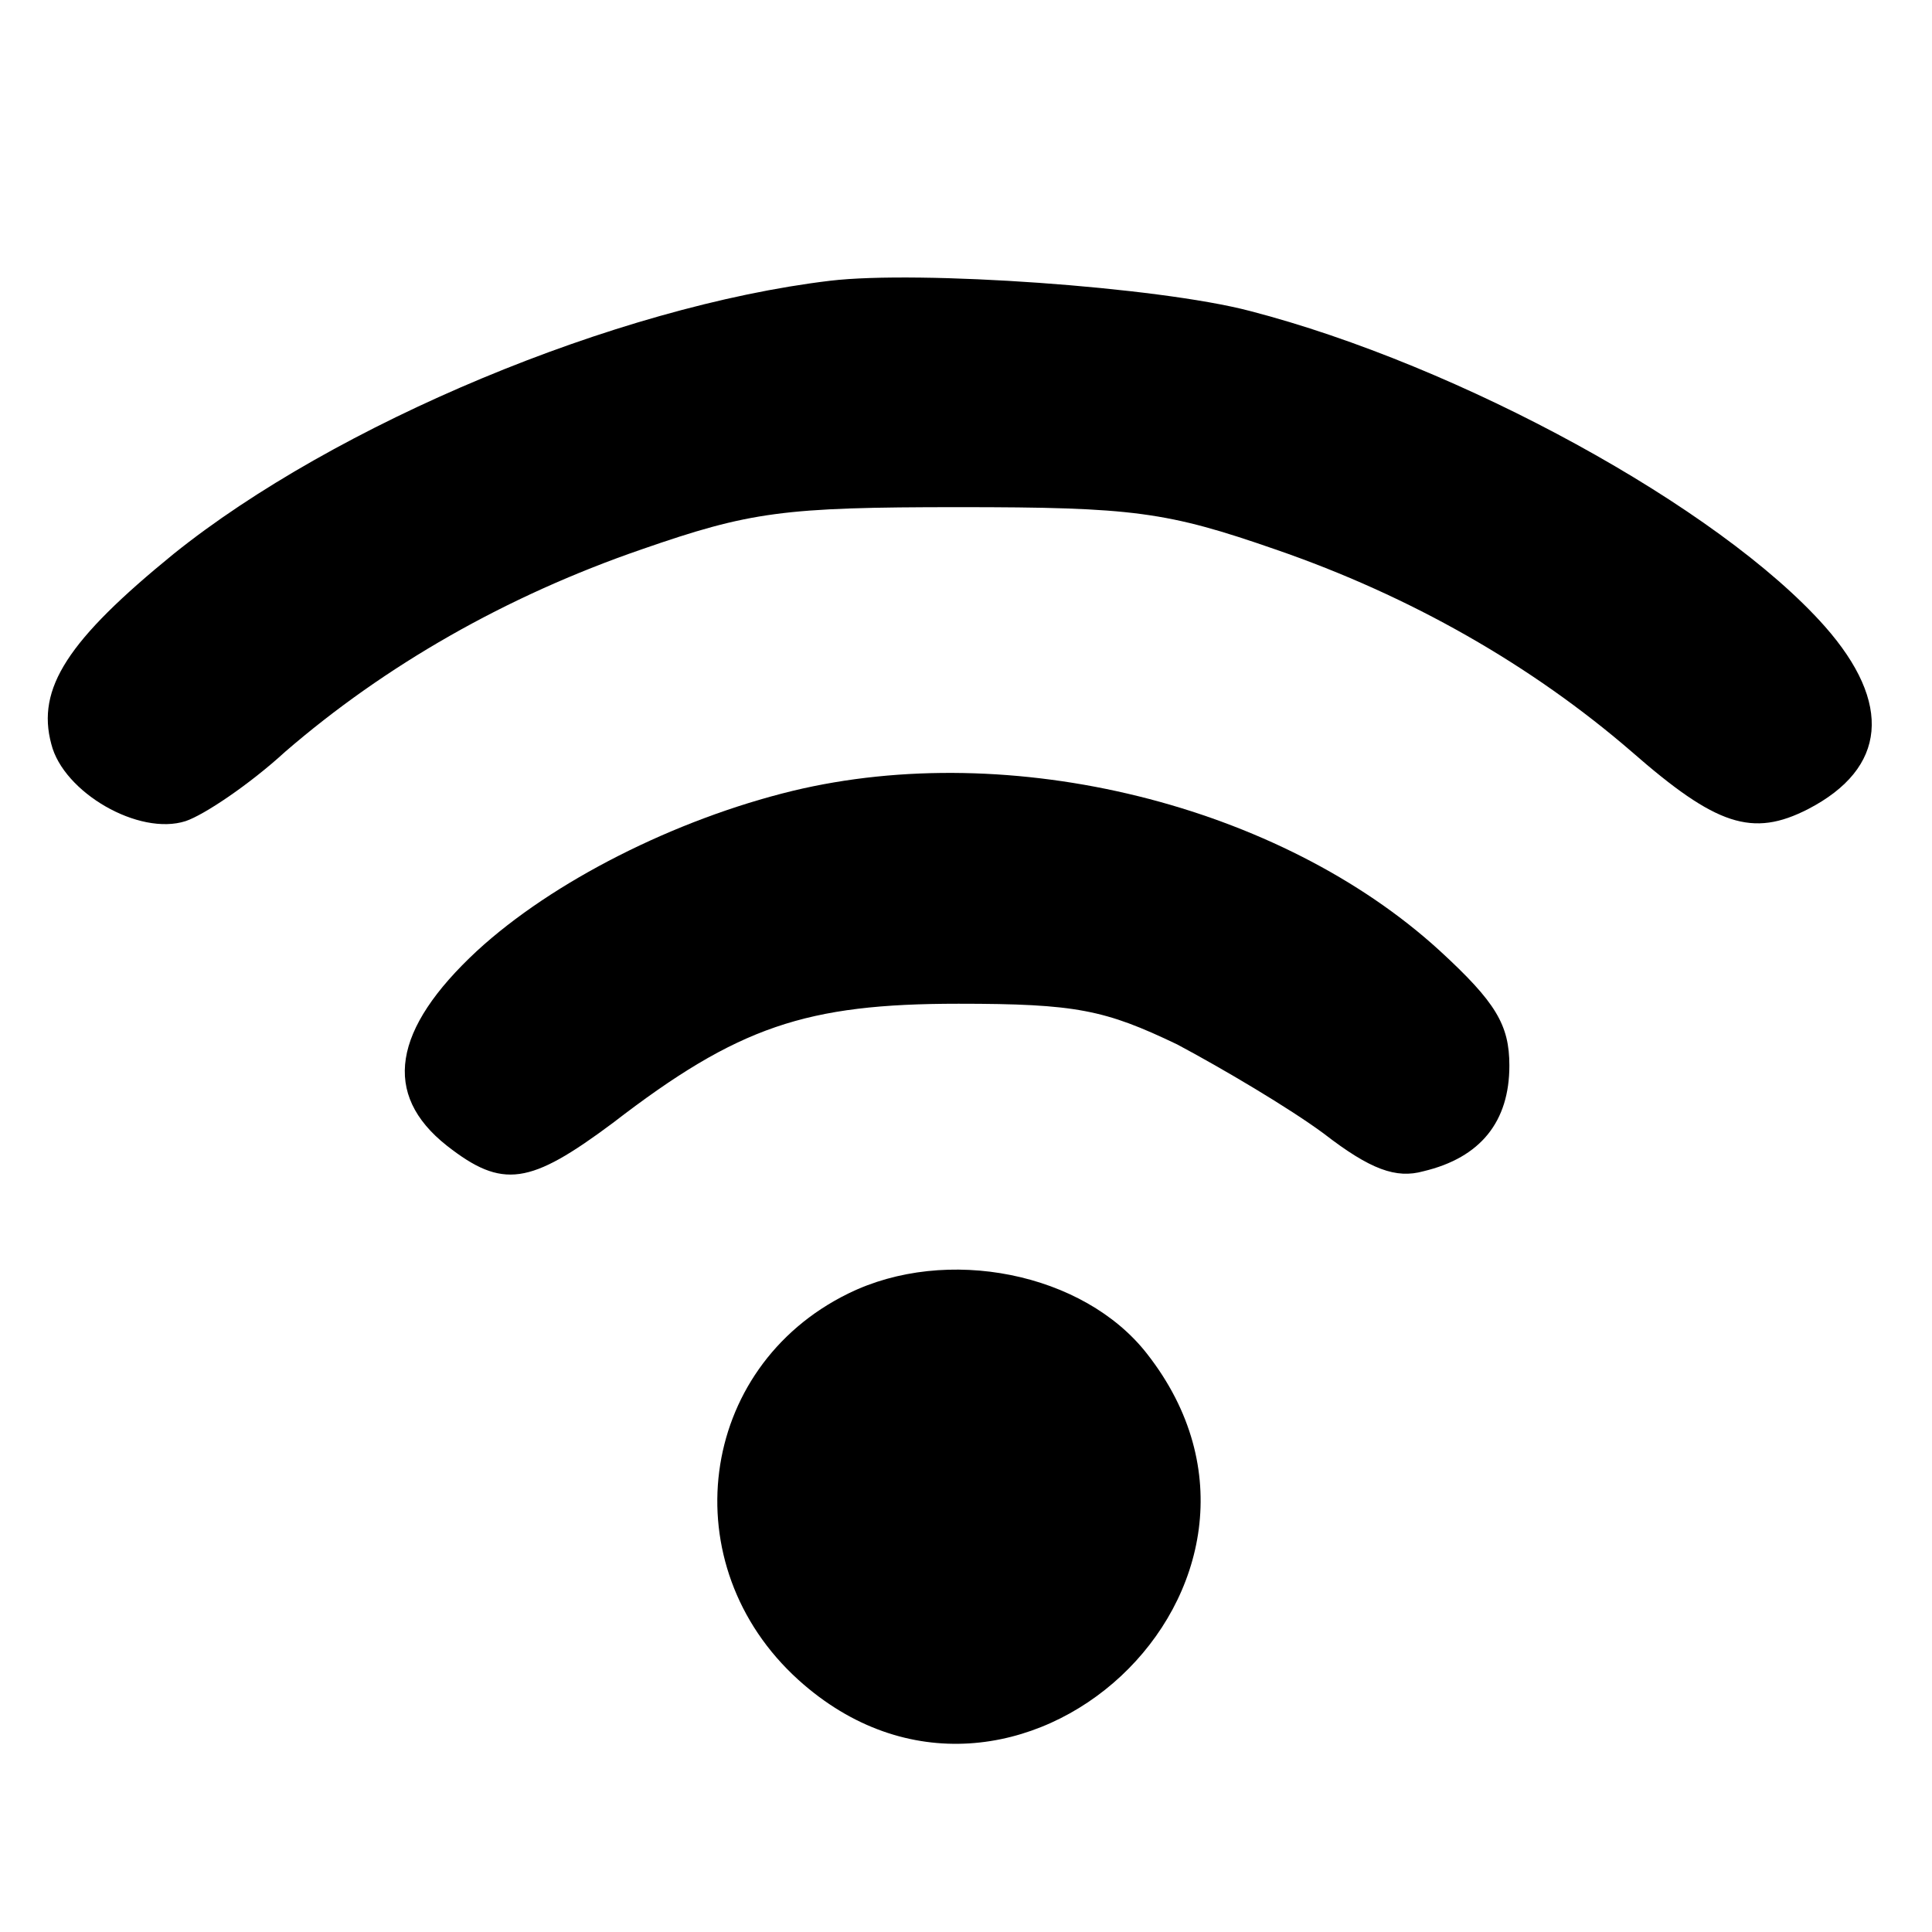 <svg xmlns="http://www.w3.org/2000/svg" width="128pt" height="128pt" viewBox="0 0 128 128" preserveAspectRatio="xMidYMid meet"><g transform="translate(0,128) scale(0.1,-0.1)" fill="#000000" stroke="none"><path d="M550 1094 c-142 -17 -328 -95 -435 -181 -70 -57 -91 -89 -81 -126 8 -32 58 -61 89 -51 12 4 42 24 66 46 66 57 146 103 236 134 72 25 94 28 210 28 116 0 138 -3 210 -28 90 -31 170 -77 236 -134 56 -49 80 -57 117 -38 52 27 56 70 11 121 -70 79 -242 173 -381 209 -61 16 -219 27 -278 20z"></path><path d="M525 756 c-78 -19 -159 -60 -209 -106 -56 -52 -63 -95 -20 -129 37 -29 55 -26 110 15 83 64 128 79 229 79 78 0 97 -4 145 -27 30 -16 74 -42 97 -59 31 -24 48 -30 66 -25 38 9 57 33 57 70 0 27 -9 42 -46 76 -106 97 -284 141 -429 106z"></path><path d="M562 423 c-100 -49 -117 -180 -33 -256 143 -129 350 64 231 216 -42 54 -133 72 -198 40z"></path></g></svg>